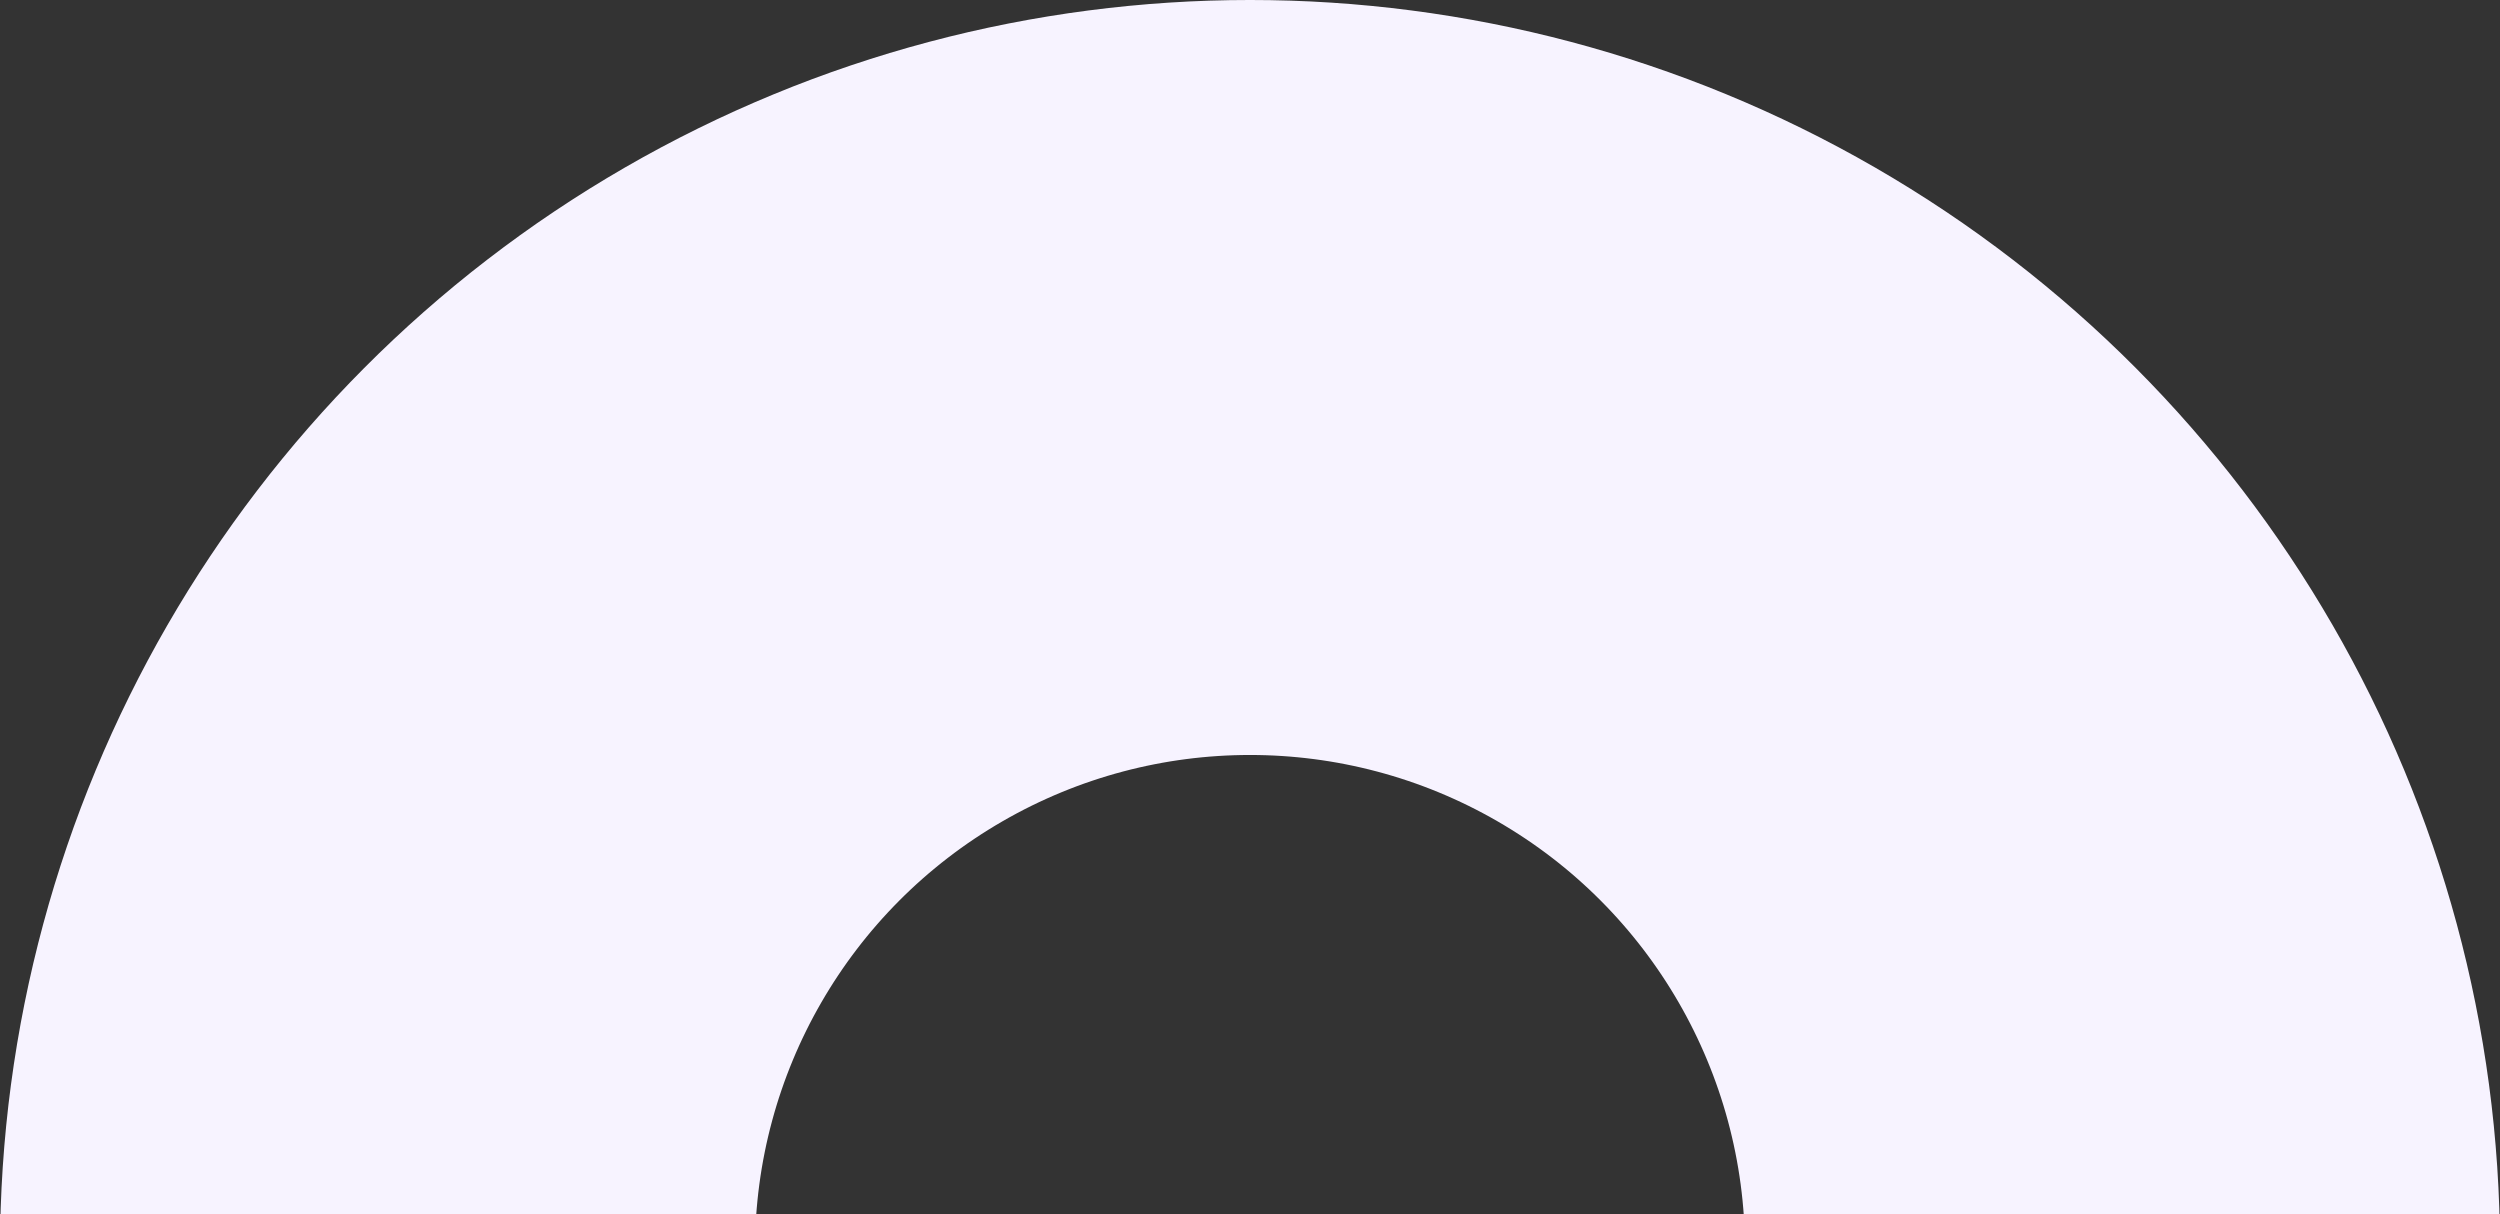 <svg width="1606" height="780" viewBox="0 0 1606 780" fill="none" xmlns="http://www.w3.org/2000/svg">
<rect x="0" y="0" width="1606" height="780" fill="#333333" stroke="none"/>
<circle cx="803" cy="803" r="560.5" stroke="#F7F3FF" stroke-width="485"/>
</svg>
